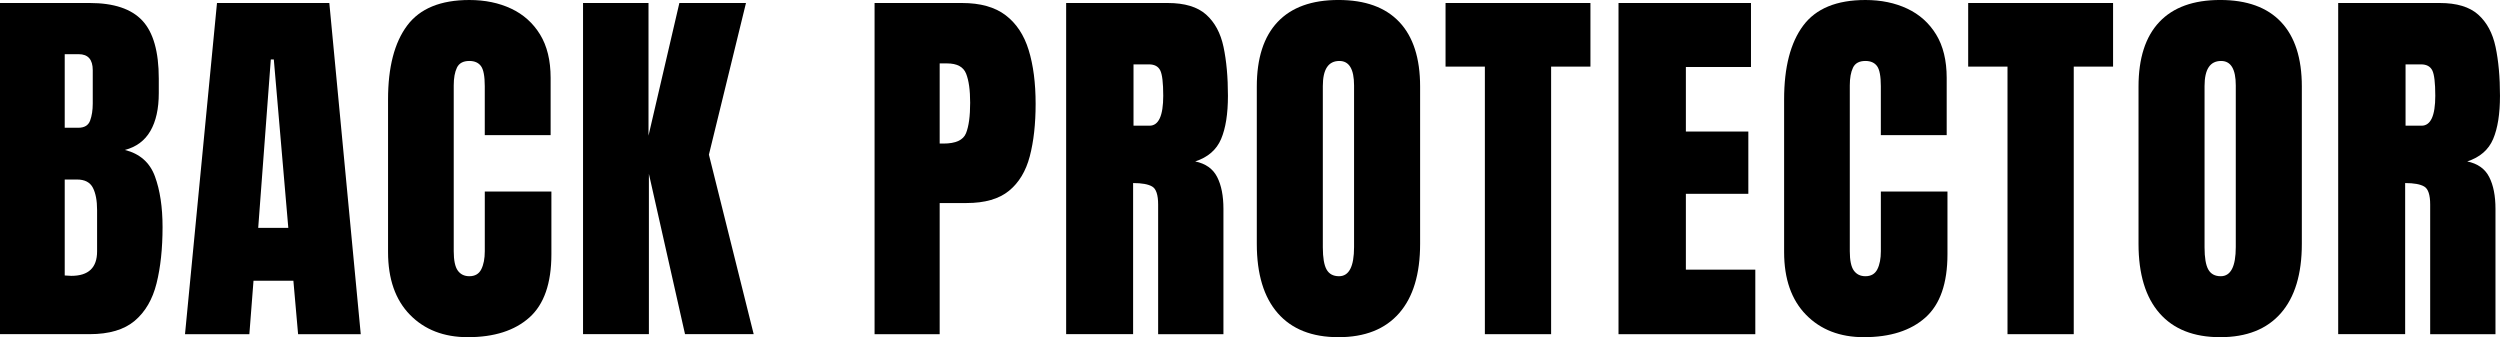 <?xml version="1.0" encoding="UTF-8"?><svg id="_レイヤー_2" xmlns="http://www.w3.org/2000/svg" viewBox="0 0 129.752 17.5"><g id="contents"><g><path d="M0,17.344V.156H4.658c1.25,0,2.16,.304,2.729,.913s.854,1.613,.854,3.013v.752c0,.807-.145,1.461-.435,1.963s-.731,.83-1.323,.986c.775,.195,1.294,.653,1.558,1.372s.396,1.597,.396,2.632c0,1.113-.104,2.086-.312,2.92s-.586,1.481-1.133,1.943-1.325,.693-2.334,.693H0ZM3.359,6.631h.703c.319,0,.524-.124,.615-.371s.137-.543,.137-.889v-1.729c0-.553-.244-.83-.732-.83h-.723v3.818Zm.342,7.686c.892,0,1.338-.423,1.338-1.27v-2.148c0-.488-.073-.874-.22-1.157s-.421-.425-.825-.425h-.635v4.98c.143,.013,.257,.02,.342,.02Z"/><path d="M9.602,17.344L11.262,.156h5.83l1.631,17.188h-3.252l-.244-2.773h-2.07l-.215,2.773h-3.34Zm3.799-5.518h1.562l-.752-8.74h-.156l-.654,8.74Z"/><path d="M24.281,17.5c-1.244,0-2.245-.387-3.003-1.162s-1.138-1.859-1.138-3.252V5.156c0-1.667,.331-2.943,.991-3.828s1.737-1.328,3.228-1.328c.814,0,1.538,.15,2.173,.449s1.134,.747,1.499,1.343,.547,1.346,.547,2.251v2.969h-3.418v-2.539c0-.514-.065-.861-.195-1.04s-.332-.269-.605-.269c-.319,0-.534,.116-.645,.347s-.166,.539-.166,.923V13.037c0,.475,.07,.811,.21,1.006s.34,.293,.601,.293c.293,0,.5-.121,.62-.361s.181-.553,.181-.938v-3.096h3.457v3.252c0,1.51-.381,2.606-1.143,3.286s-1.826,1.021-3.193,1.021Z"/><path d="M30.26,17.344V.156h3.398V7.041L35.26,.156h3.457l-1.924,7.871,2.324,9.316h-3.564l-1.875-8.32v8.32h-3.418Z"/><path d="M45.391,17.344V.156h4.541c.95,0,1.704,.211,2.261,.635s.955,1.025,1.196,1.807,.361,1.712,.361,2.793c0,1.042-.101,1.948-.303,2.72s-.562,1.369-1.079,1.792c-.518,.423-1.252,.635-2.202,.635h-1.396v6.807h-3.379Zm3.379-9.893h.195c.638,0,1.028-.179,1.172-.537,.144-.358,.215-.885,.215-1.582,0-.651-.069-1.154-.21-1.509s-.471-.532-.991-.532h-.381V7.451Z"/><path d="M55.334,17.344V.156h5.273c.879,0,1.543,.2,1.992,.601s.751,.96,.903,1.68,.229,1.564,.229,2.534c0,.938-.118,1.686-.356,2.246s-.686,.947-1.343,1.162c.54,.111,.919,.379,1.138,.806s.327,.978,.327,1.655v6.504h-3.389v-6.729c0-.501-.103-.812-.308-.933s-.535-.181-.991-.181v7.842h-3.477Zm3.496-10.82h.83c.476,0,.713-.518,.713-1.553,0-.67-.052-1.11-.156-1.318s-.3-.312-.586-.312h-.801v3.184Z"/><path d="M69.467,17.5c-1.374,0-2.423-.415-3.149-1.245s-1.089-2.03-1.089-3.599V4.492c0-1.471,.36-2.588,1.079-3.35s1.772-1.143,3.159-1.143,2.44,.381,3.159,1.143,1.079,1.878,1.079,3.35V12.656c0,1.569-.362,2.769-1.089,3.599s-1.775,1.245-3.149,1.245Zm.029-3.164c.521,0,.781-.504,.781-1.514V4.434c0-.846-.254-1.27-.762-1.27-.573,0-.859,.433-.859,1.299V12.842c0,.534,.065,.917,.195,1.147s.345,.347,.645,.347Z"/><path d="M77.066,17.344V3.457h-2.041V.156h7.52V3.457h-2.041v13.887h-3.438Z"/><path d="M84.002,17.344V.156h6.875V3.477h-3.379v3.35h3.242v3.232h-3.242v3.936h3.604v3.35h-7.1Z"/><path d="M96.738,17.5c-1.243,0-2.245-.387-3.003-1.162-.758-.775-1.138-1.859-1.138-3.252V5.156c0-1.667,.331-2.943,.991-3.828s1.736-1.328,3.228-1.328c.813,0,1.538,.15,2.173,.449s1.135,.747,1.499,1.343,.547,1.346,.547,2.251v2.969h-3.418v-2.539c0-.514-.065-.861-.195-1.04s-.332-.269-.605-.269c-.319,0-.534,.116-.645,.347s-.166,.539-.166,.923V13.037c0,.475,.069,.811,.21,1.006s.34,.293,.601,.293c.293,0,.499-.121,.62-.361s.181-.553,.181-.938v-3.096h3.457v3.252c0,1.51-.381,2.606-1.143,3.286s-1.826,1.021-3.193,1.021Z"/><path d="M104.191,17.344V3.457h-2.041V.156h7.52V3.457h-2.041v13.887h-3.438Z"/><path d="M115.229,17.5c-1.374,0-2.423-.415-3.149-1.245s-1.089-2.03-1.089-3.599V4.492c0-1.471,.36-2.588,1.079-3.35s1.772-1.143,3.159-1.143,2.44,.381,3.159,1.143,1.079,1.878,1.079,3.35V12.656c0,1.569-.362,2.769-1.089,3.599s-1.775,1.245-3.149,1.245Zm.029-3.164c.521,0,.781-.504,.781-1.514V4.434c0-.846-.254-1.27-.762-1.27-.573,0-.859,.433-.859,1.299V12.842c0,.534,.065,.917,.195,1.147,.13,.231,.345,.347,.645,.347Z"/><path d="M121.354,17.344V.156h5.273c.879,0,1.543,.2,1.992,.601s.751,.96,.903,1.68,.229,1.564,.229,2.534c0,.938-.118,1.686-.356,2.246s-.686,.947-1.343,1.162c.54,.111,.919,.379,1.138,.806s.327,.978,.327,1.655v6.504h-3.389v-6.729c0-.501-.103-.812-.308-.933s-.535-.181-.991-.181v7.842h-3.477Zm3.496-10.82h.83c.476,0,.713-.518,.713-1.553,0-.67-.052-1.11-.156-1.318s-.3-.312-.586-.312h-.801v3.184Z"/></g></g></svg>